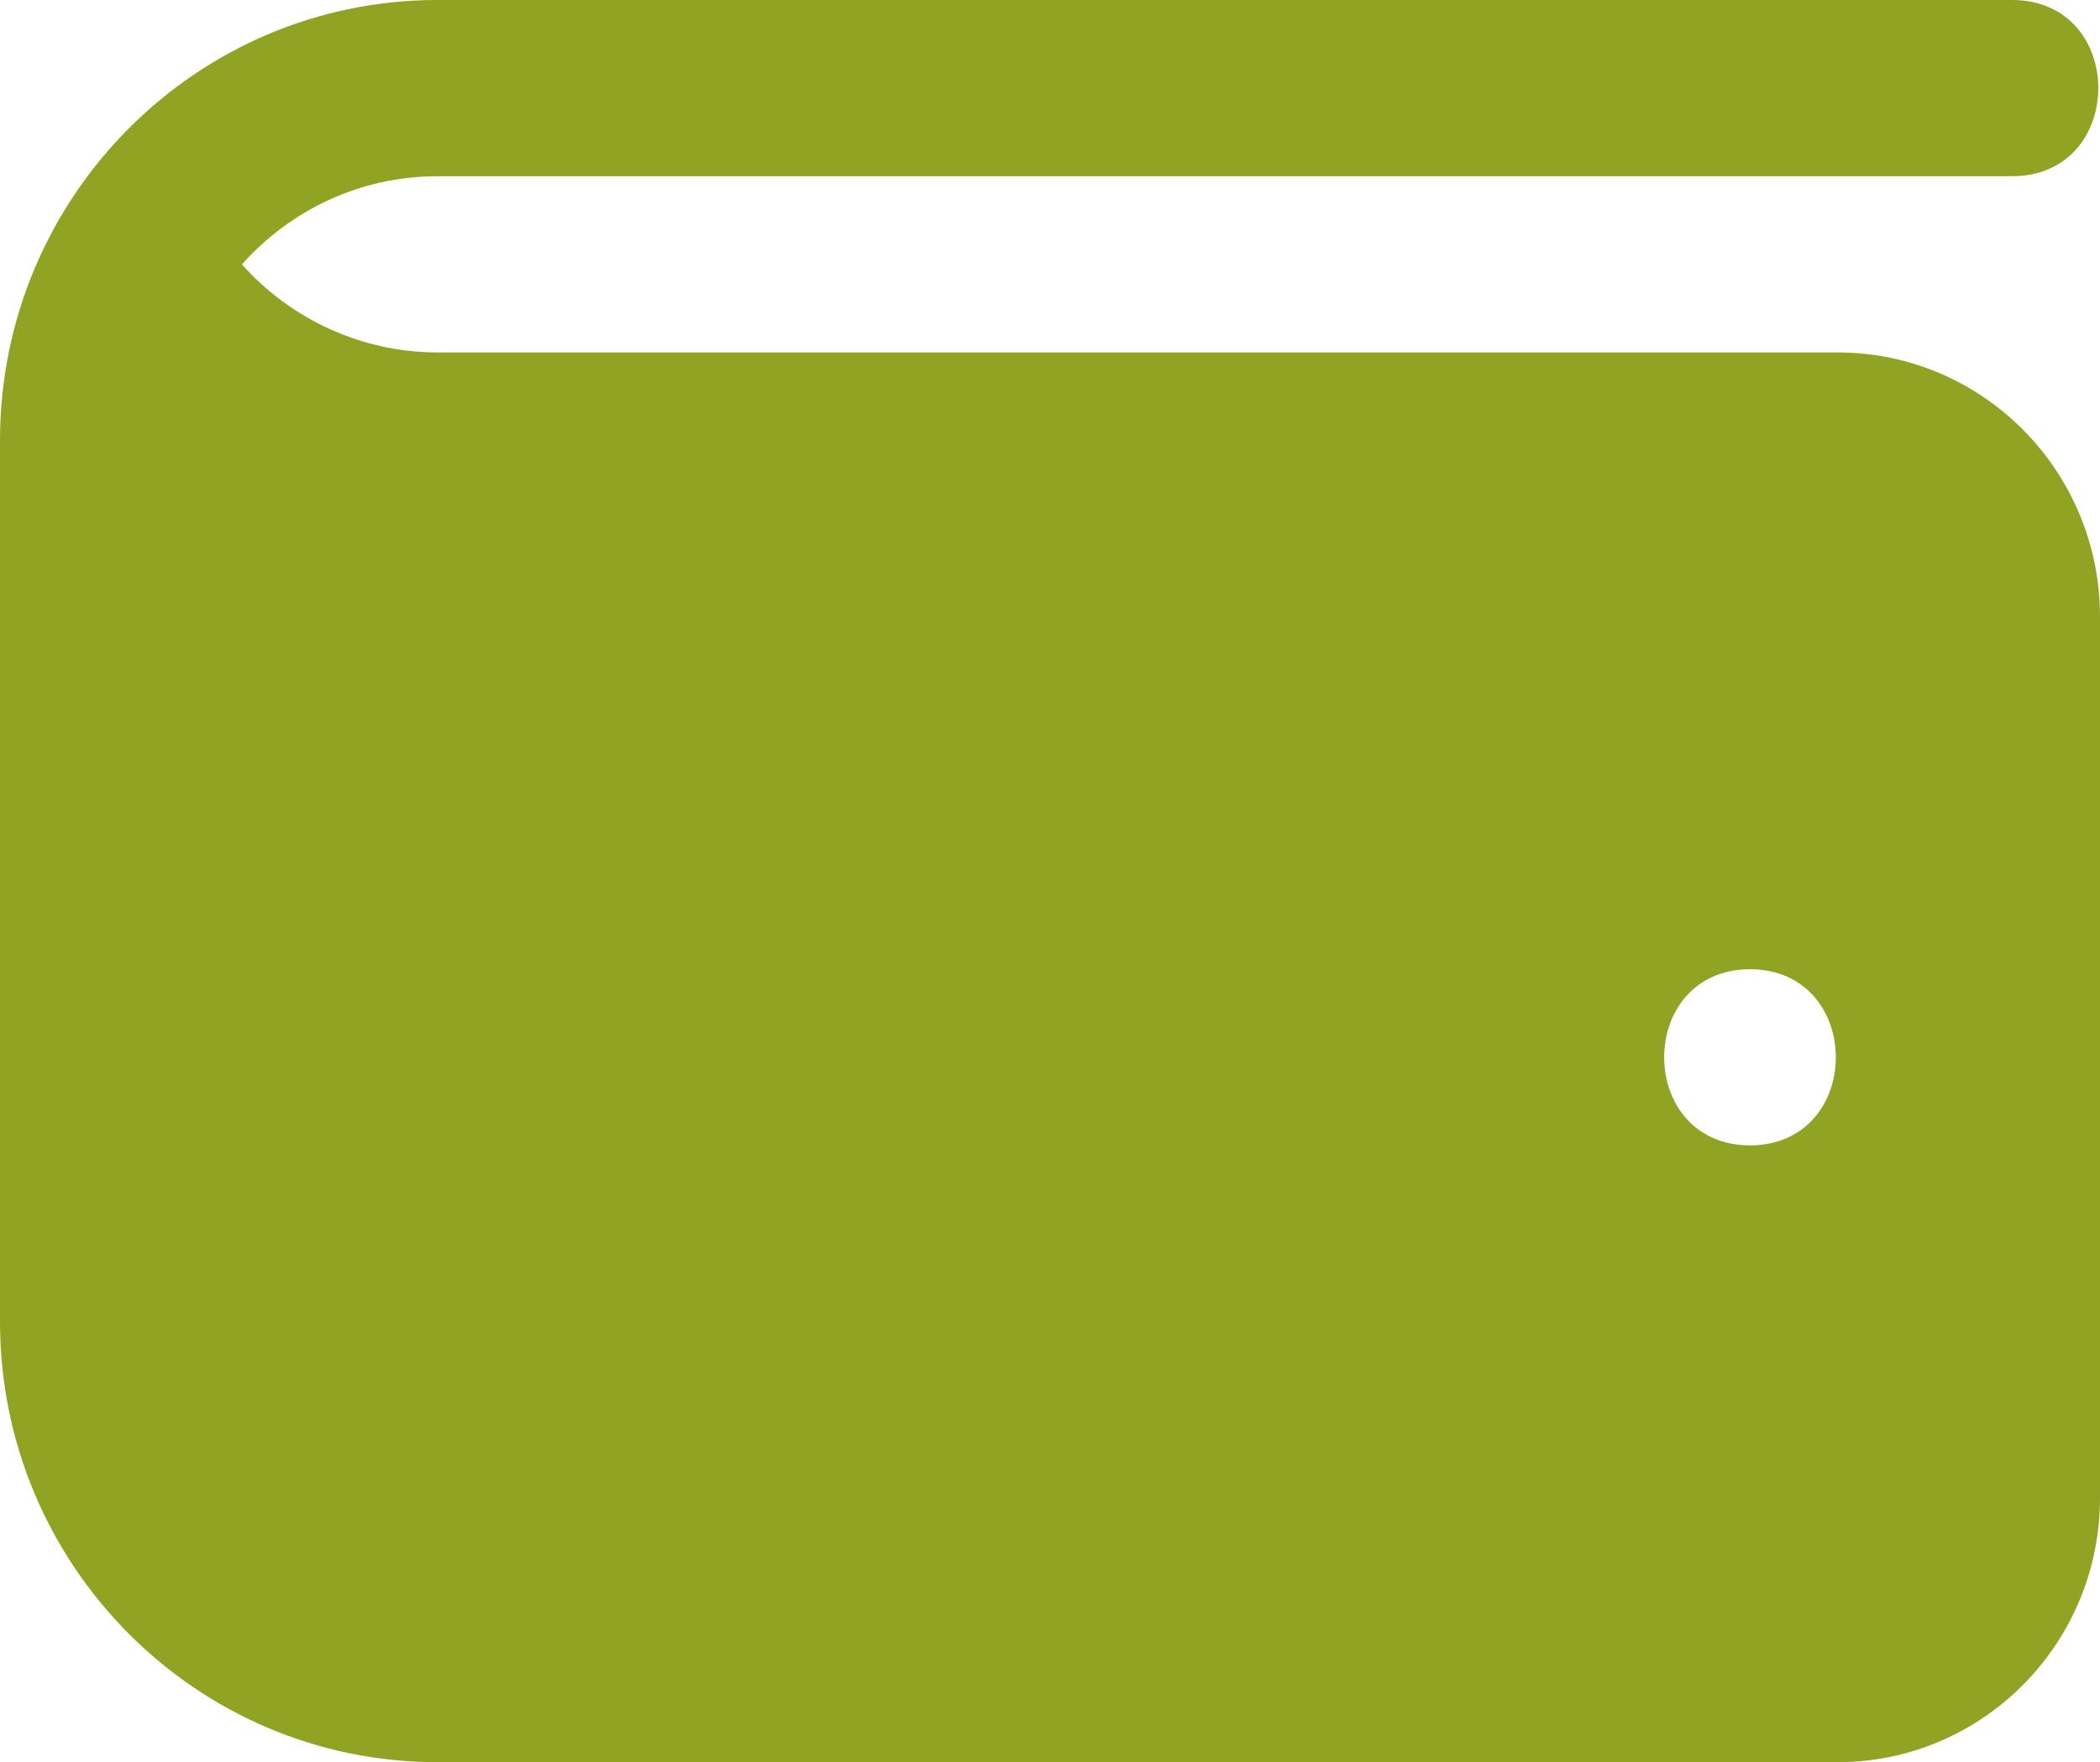 <?xml version="1.0" encoding="UTF-8"?> <svg xmlns="http://www.w3.org/2000/svg" width="112" height="94" viewBox="0 0 112 94" fill="none"><path d="M98 18.8H23.333C19.325 18.8 15.531 17.052 12.903 14.105C15.47 11.219 19.199 9.4 23.333 9.4H107.333C113.437 9.372 113.433 0.024 107.333 0H23.333C10.449 0 0 10.523 0 23.5V70.5C0 83.477 10.449 94 23.333 94H98C105.733 94 112 87.688 112 79.9V32.9C112 25.112 105.733 18.8 98 18.8ZM93.333 61.1C87.229 61.072 87.229 51.728 93.333 51.7C99.437 51.728 99.437 61.072 93.333 61.1Z" fill="#91A322"></path></svg> 